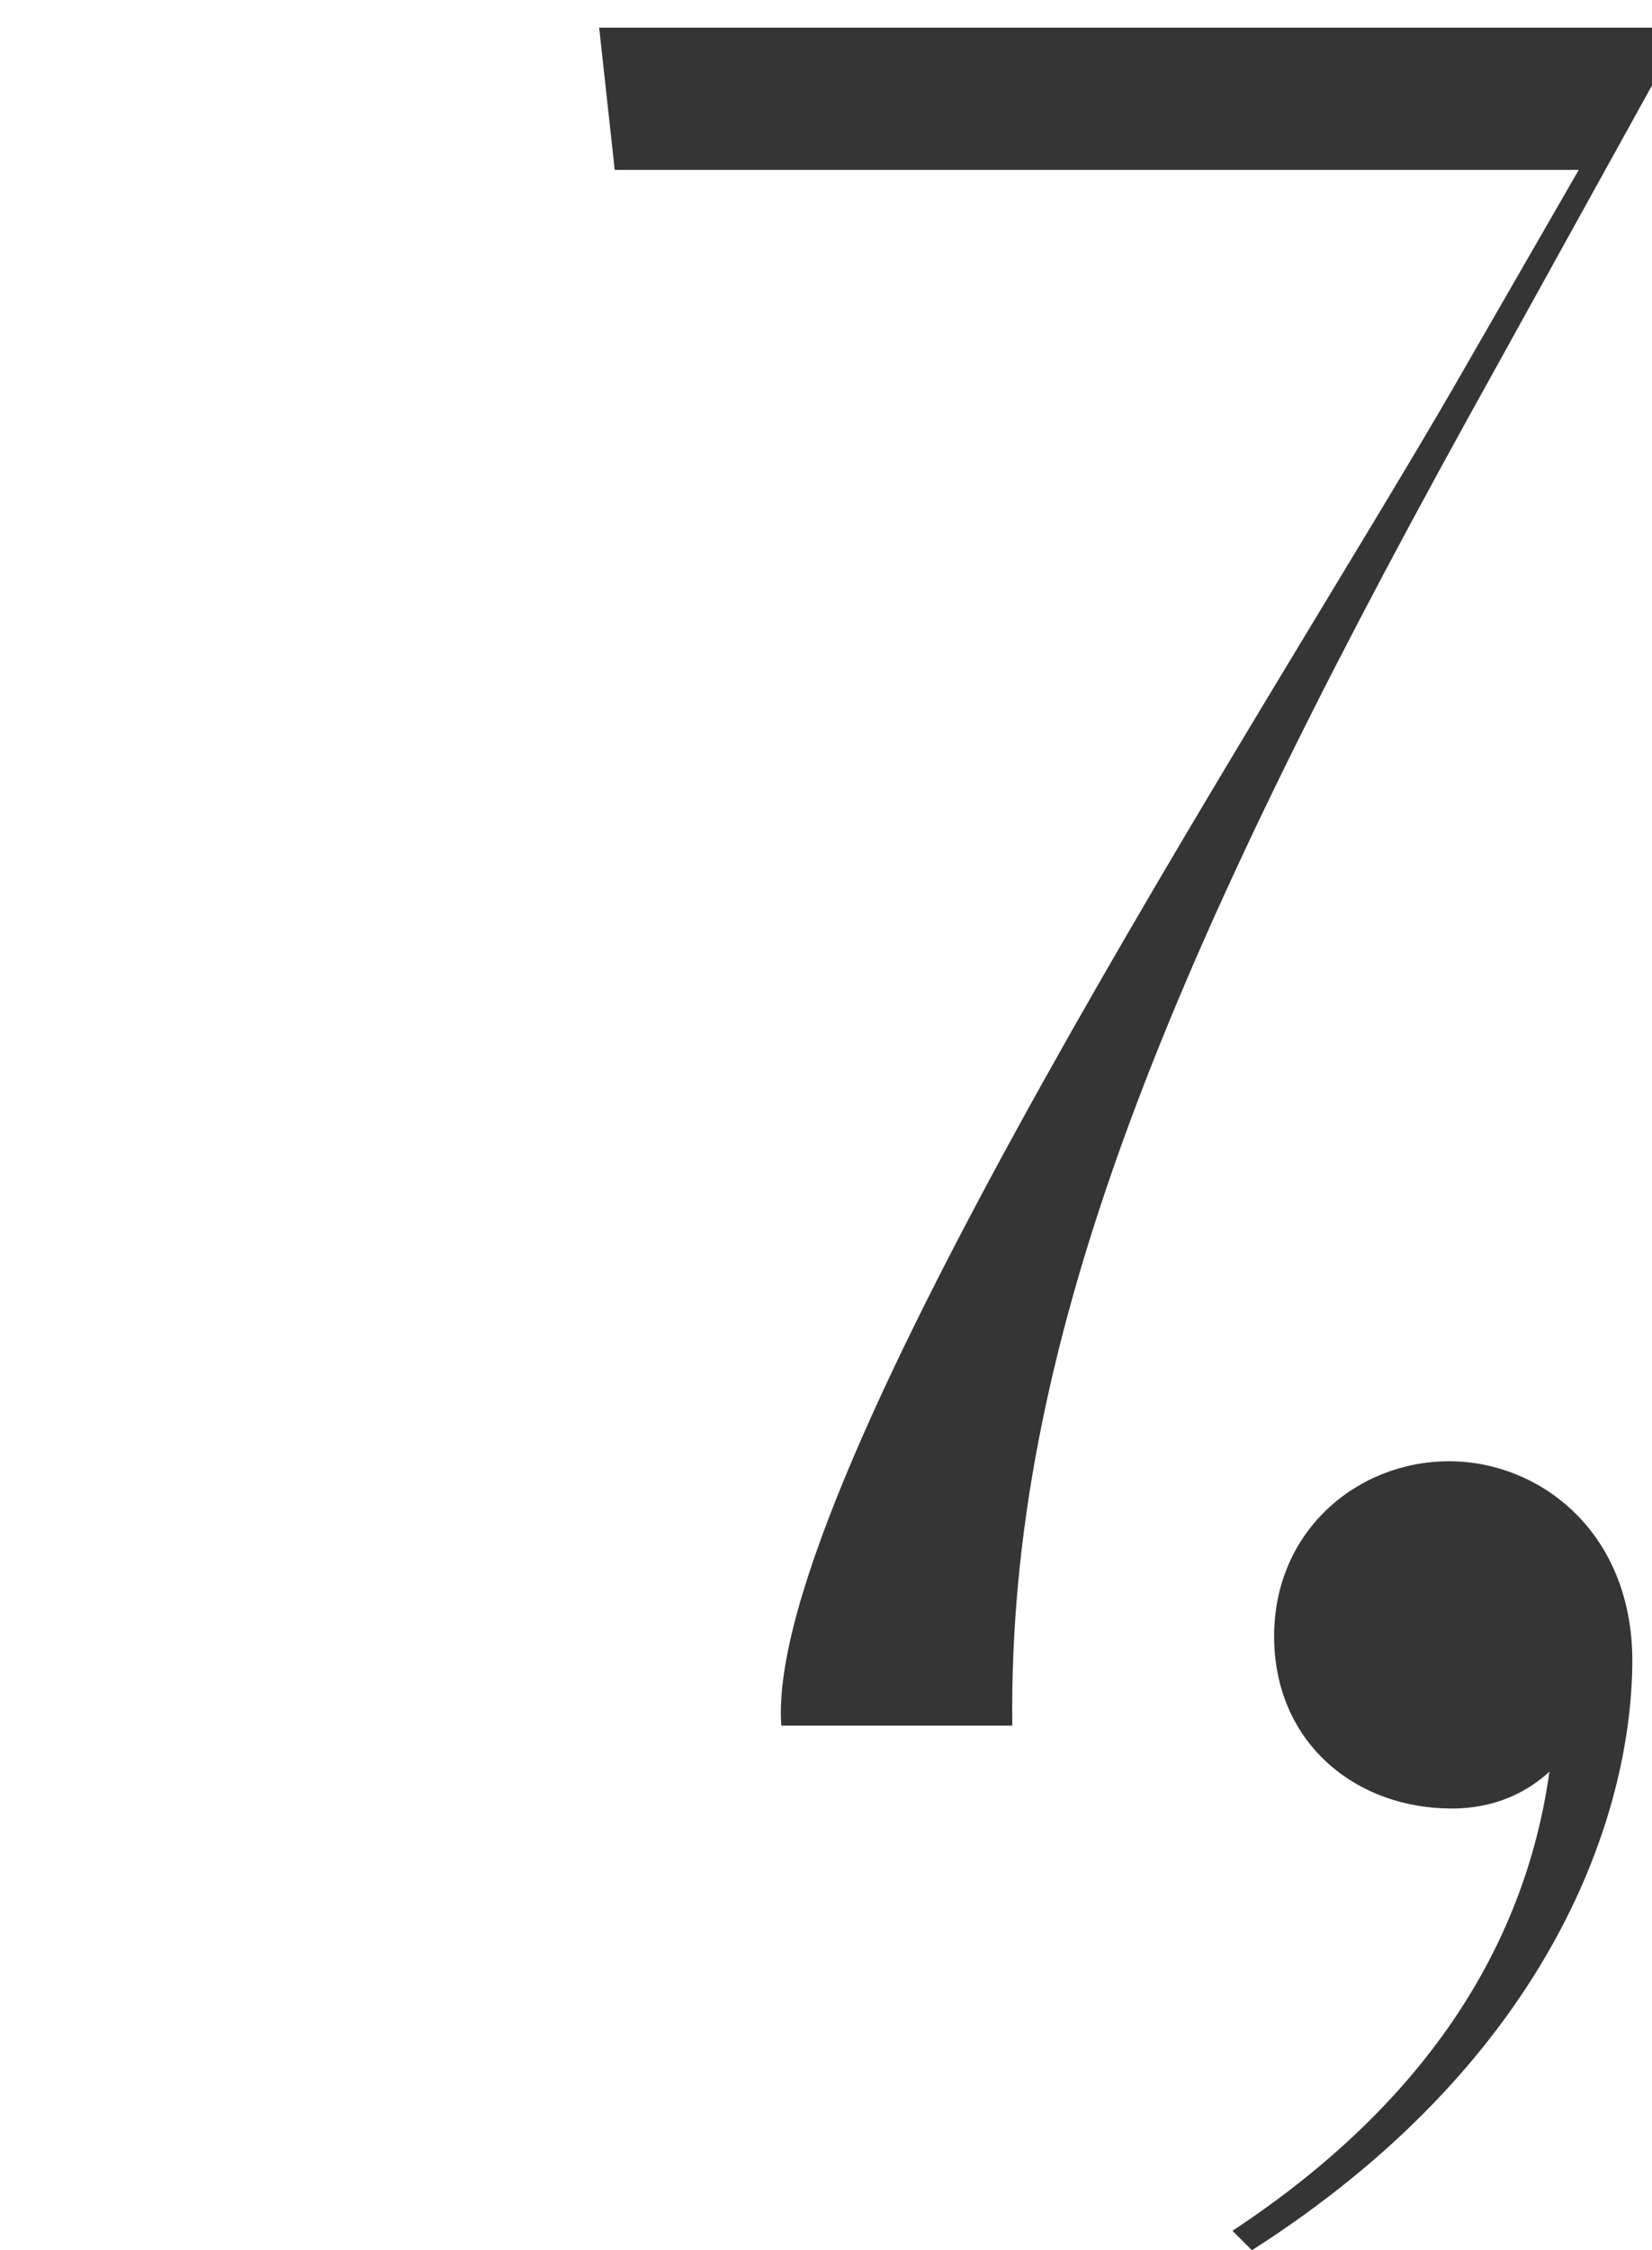 <?xml version="1.0" encoding="UTF-8"?>
<svg id="_レイヤー_1" data-name="レイヤー 1" xmlns="http://www.w3.org/2000/svg" viewBox="0 0 119 162">
  <defs>
    <style>
      .cls-1 {
        fill: #353535;
      }
    </style>
  </defs>
  <path class="cls-1" d="M104.6,28.07l11.52-20-.96,4.16H44.28l-1.12-10.24h75.84v4.16l-13.28,24c-22.08,40-33.12,67.04-32.8,94.08h-16.64c-1.28-17.6,35.36-73.76,48.32-96.16Z"/>
  <path class="cls-1" d="M88.78,160.6c18.2-12,22.6-26.2,23.2-36.8l1.8,1c-2.2,3.8-5.6,5.4-9.2,5.4-7,0-12.8-4.8-12.8-12.4s6-12.6,12.6-12.6,13.4,5.2,13.2,14.8c-.2,11.4-6.4,28.6-27.4,42l-1.4-1.4Z"/>
</svg>